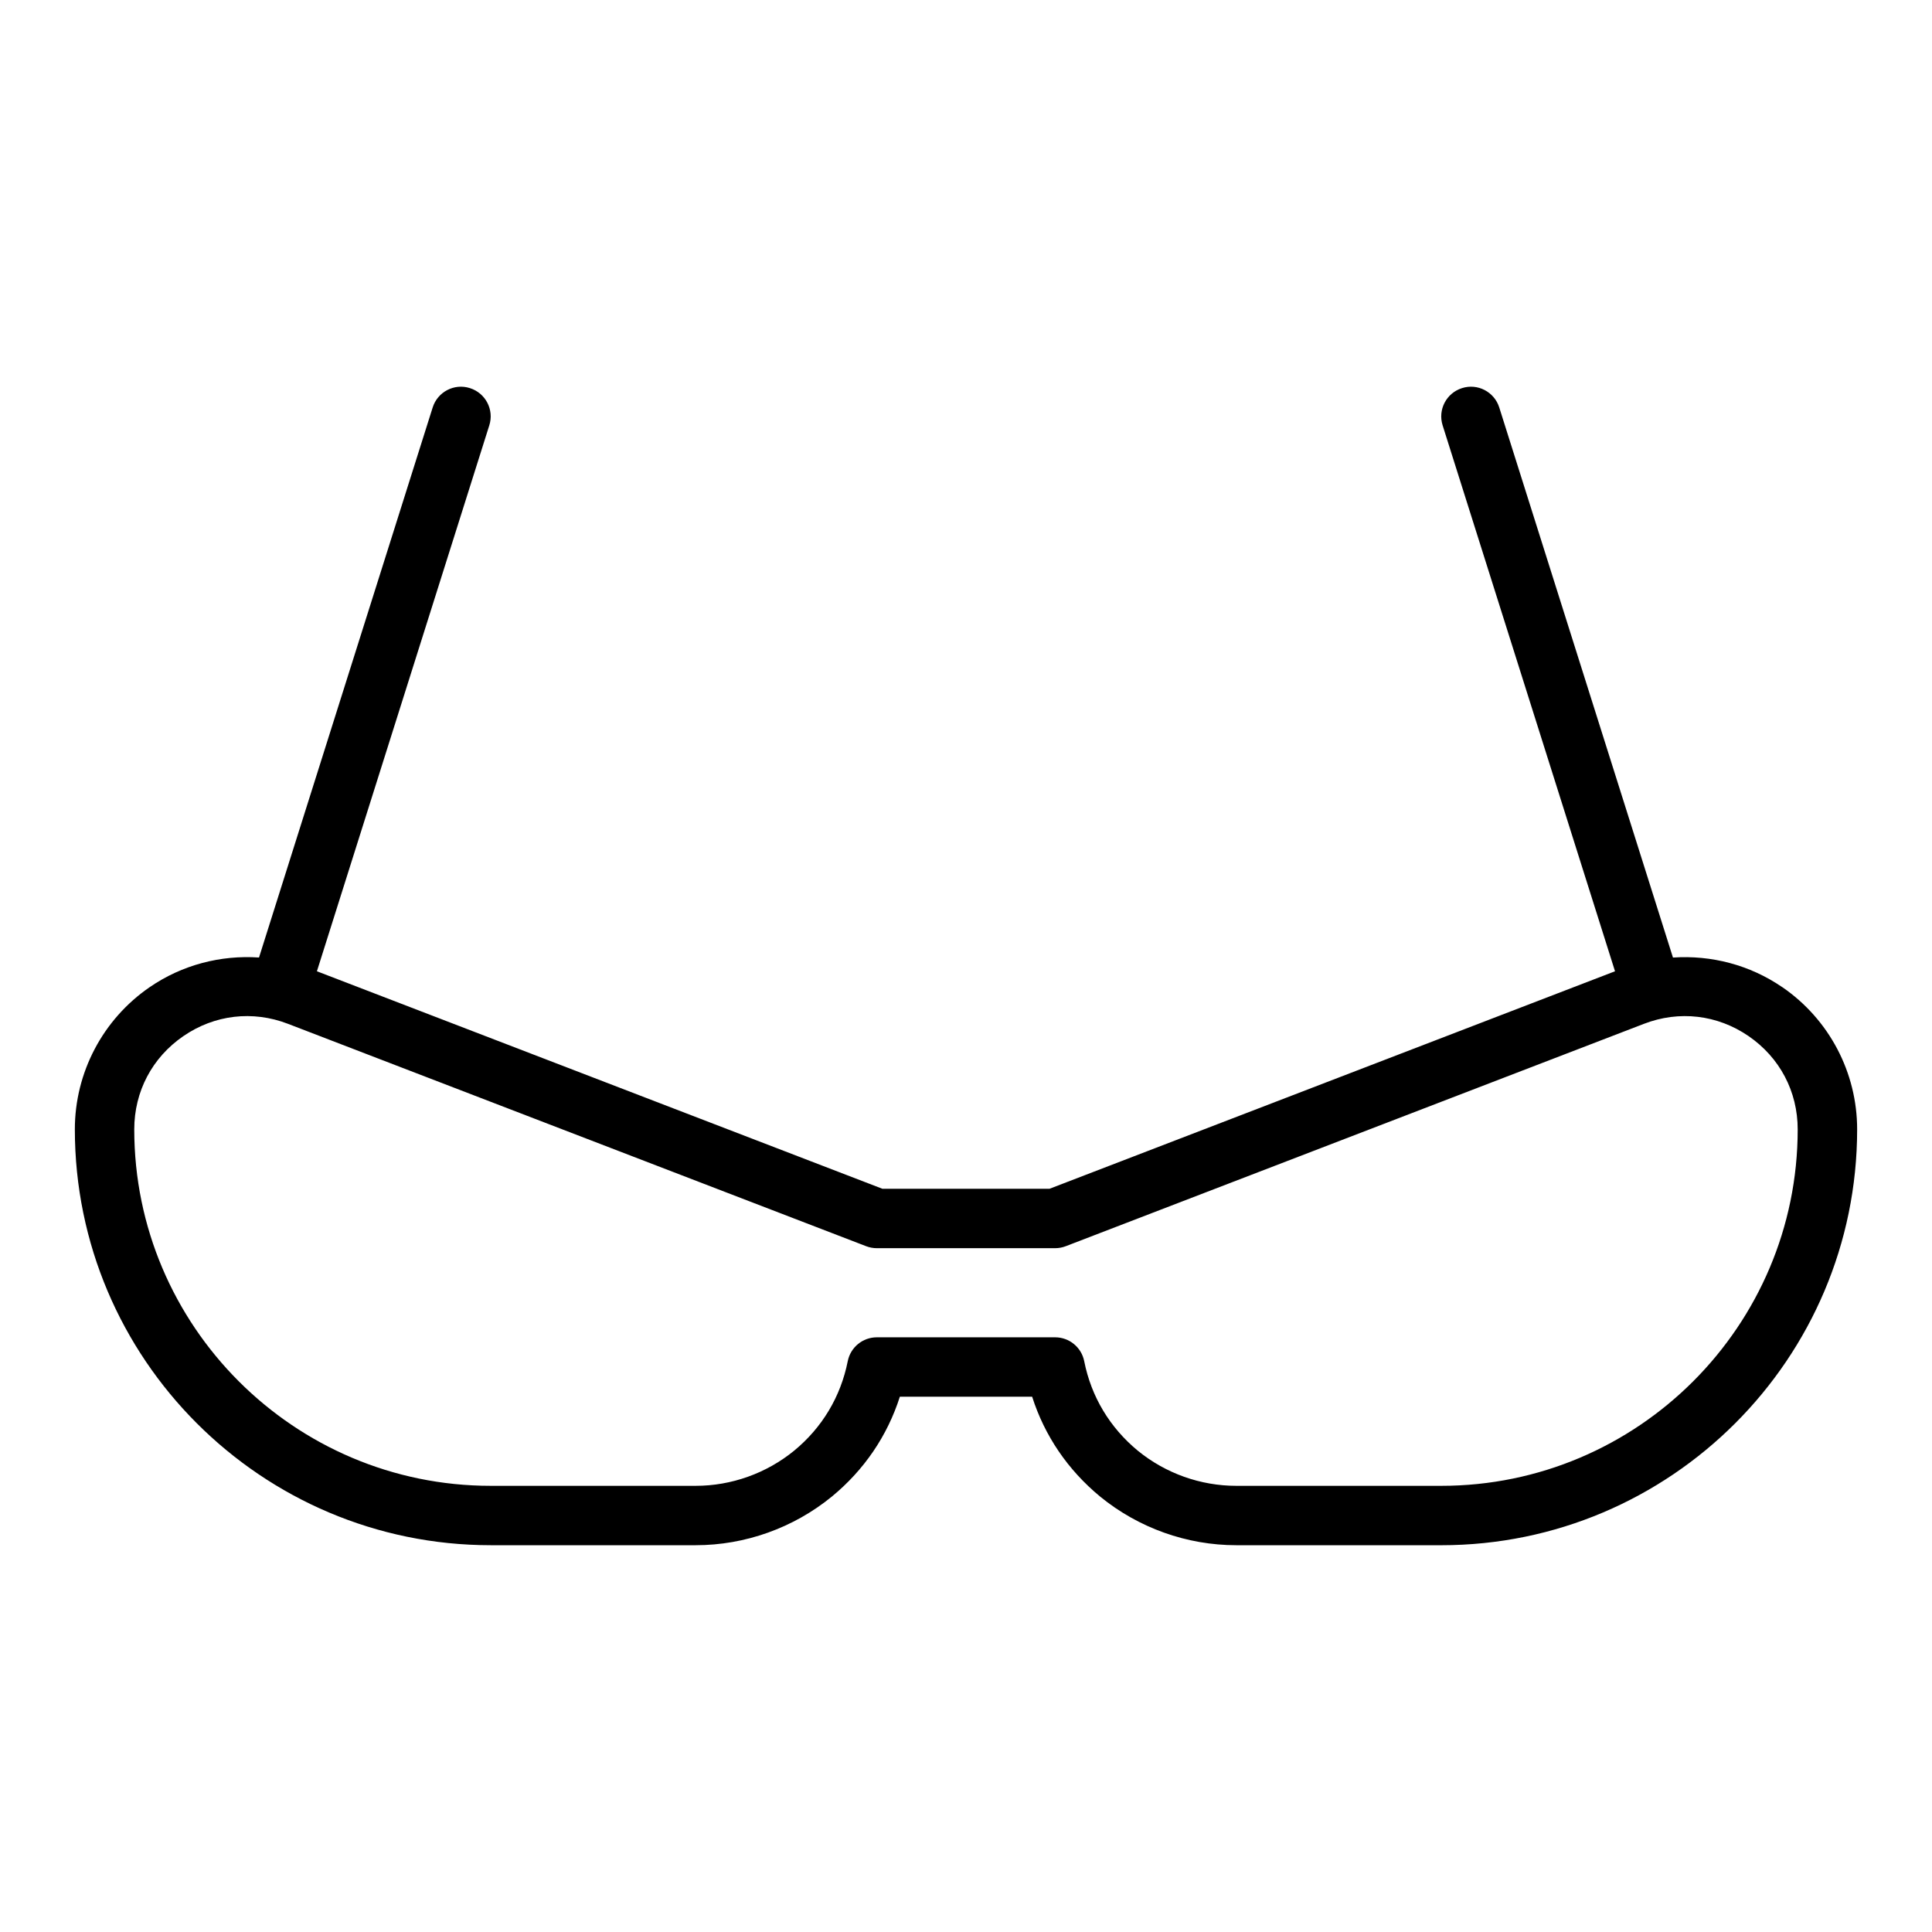 <?xml version="1.0" encoding="UTF-8"?>
<!-- Uploaded to: ICON Repo, www.iconrepo.com, Generator: ICON Repo Mixer Tools -->
<svg fill="#000000" width="800px" height="800px" version="1.1" viewBox="144 144 512 512" xmlns="http://www.w3.org/2000/svg">
 <path d="m616.32 405.61c-8.609-5.91-18.832-8.535-28.969-7.848l-46.031-145.77c-1.301-4.152-5.742-6.465-9.871-5.137-4.152 1.309-6.449 5.727-5.137 9.871l45.684 144.67-149.85 57.637h-44.312l-149.85-57.637 45.684-144.67c1.316-4.144-0.984-8.562-5.137-9.871-4.129-1.328-8.57 0.984-9.871 5.137l-46.02 145.76c-10.148-0.688-20.375 1.945-28.969 7.852-12.414 8.527-19.836 22.617-19.836 37.684 0 60.77 49.438 110.21 110.21 110.21h54.32c13.098 0 25.906-4.574 36.094-12.898 8.562-7.051 14.707-16.105 18.012-26.461h35.055c3.305 10.355 9.457 19.41 18.035 26.484 10.164 8.301 22.969 12.875 36.07 12.875l54.32 0.004c60.77 0 110.21-49.438 110.21-110.21 0.004-15.07-7.414-29.16-19.832-37.688zm-90.375 132.15h-54.32c-9.48 0-18.75-3.312-26.082-9.301-7.434-6.129-12.348-14.32-14.215-23.723-0.73-3.684-3.957-6.336-7.719-6.336h-47.23c-3.758 0-6.988 2.652-7.719 6.336-1.867 9.402-6.781 17.598-14.191 23.699-7.356 6.012-16.629 9.324-26.105 9.324h-54.32c-52.09 0-94.465-42.375-94.465-94.465 0-10.023 4.742-19.035 13.008-24.707 8.266-5.688 18.383-6.863 27.723-3.266l153.24 58.941c0.906 0.344 1.859 0.52 2.828 0.52h47.23c0.969 0 1.922-0.176 2.828-0.523l153.24-58.941c9.324-3.59 19.457-2.414 27.723 3.266 8.266 5.68 13.008 14.688 13.008 24.711 0 52.094-42.371 94.465-94.465 94.465z"/>
</svg>